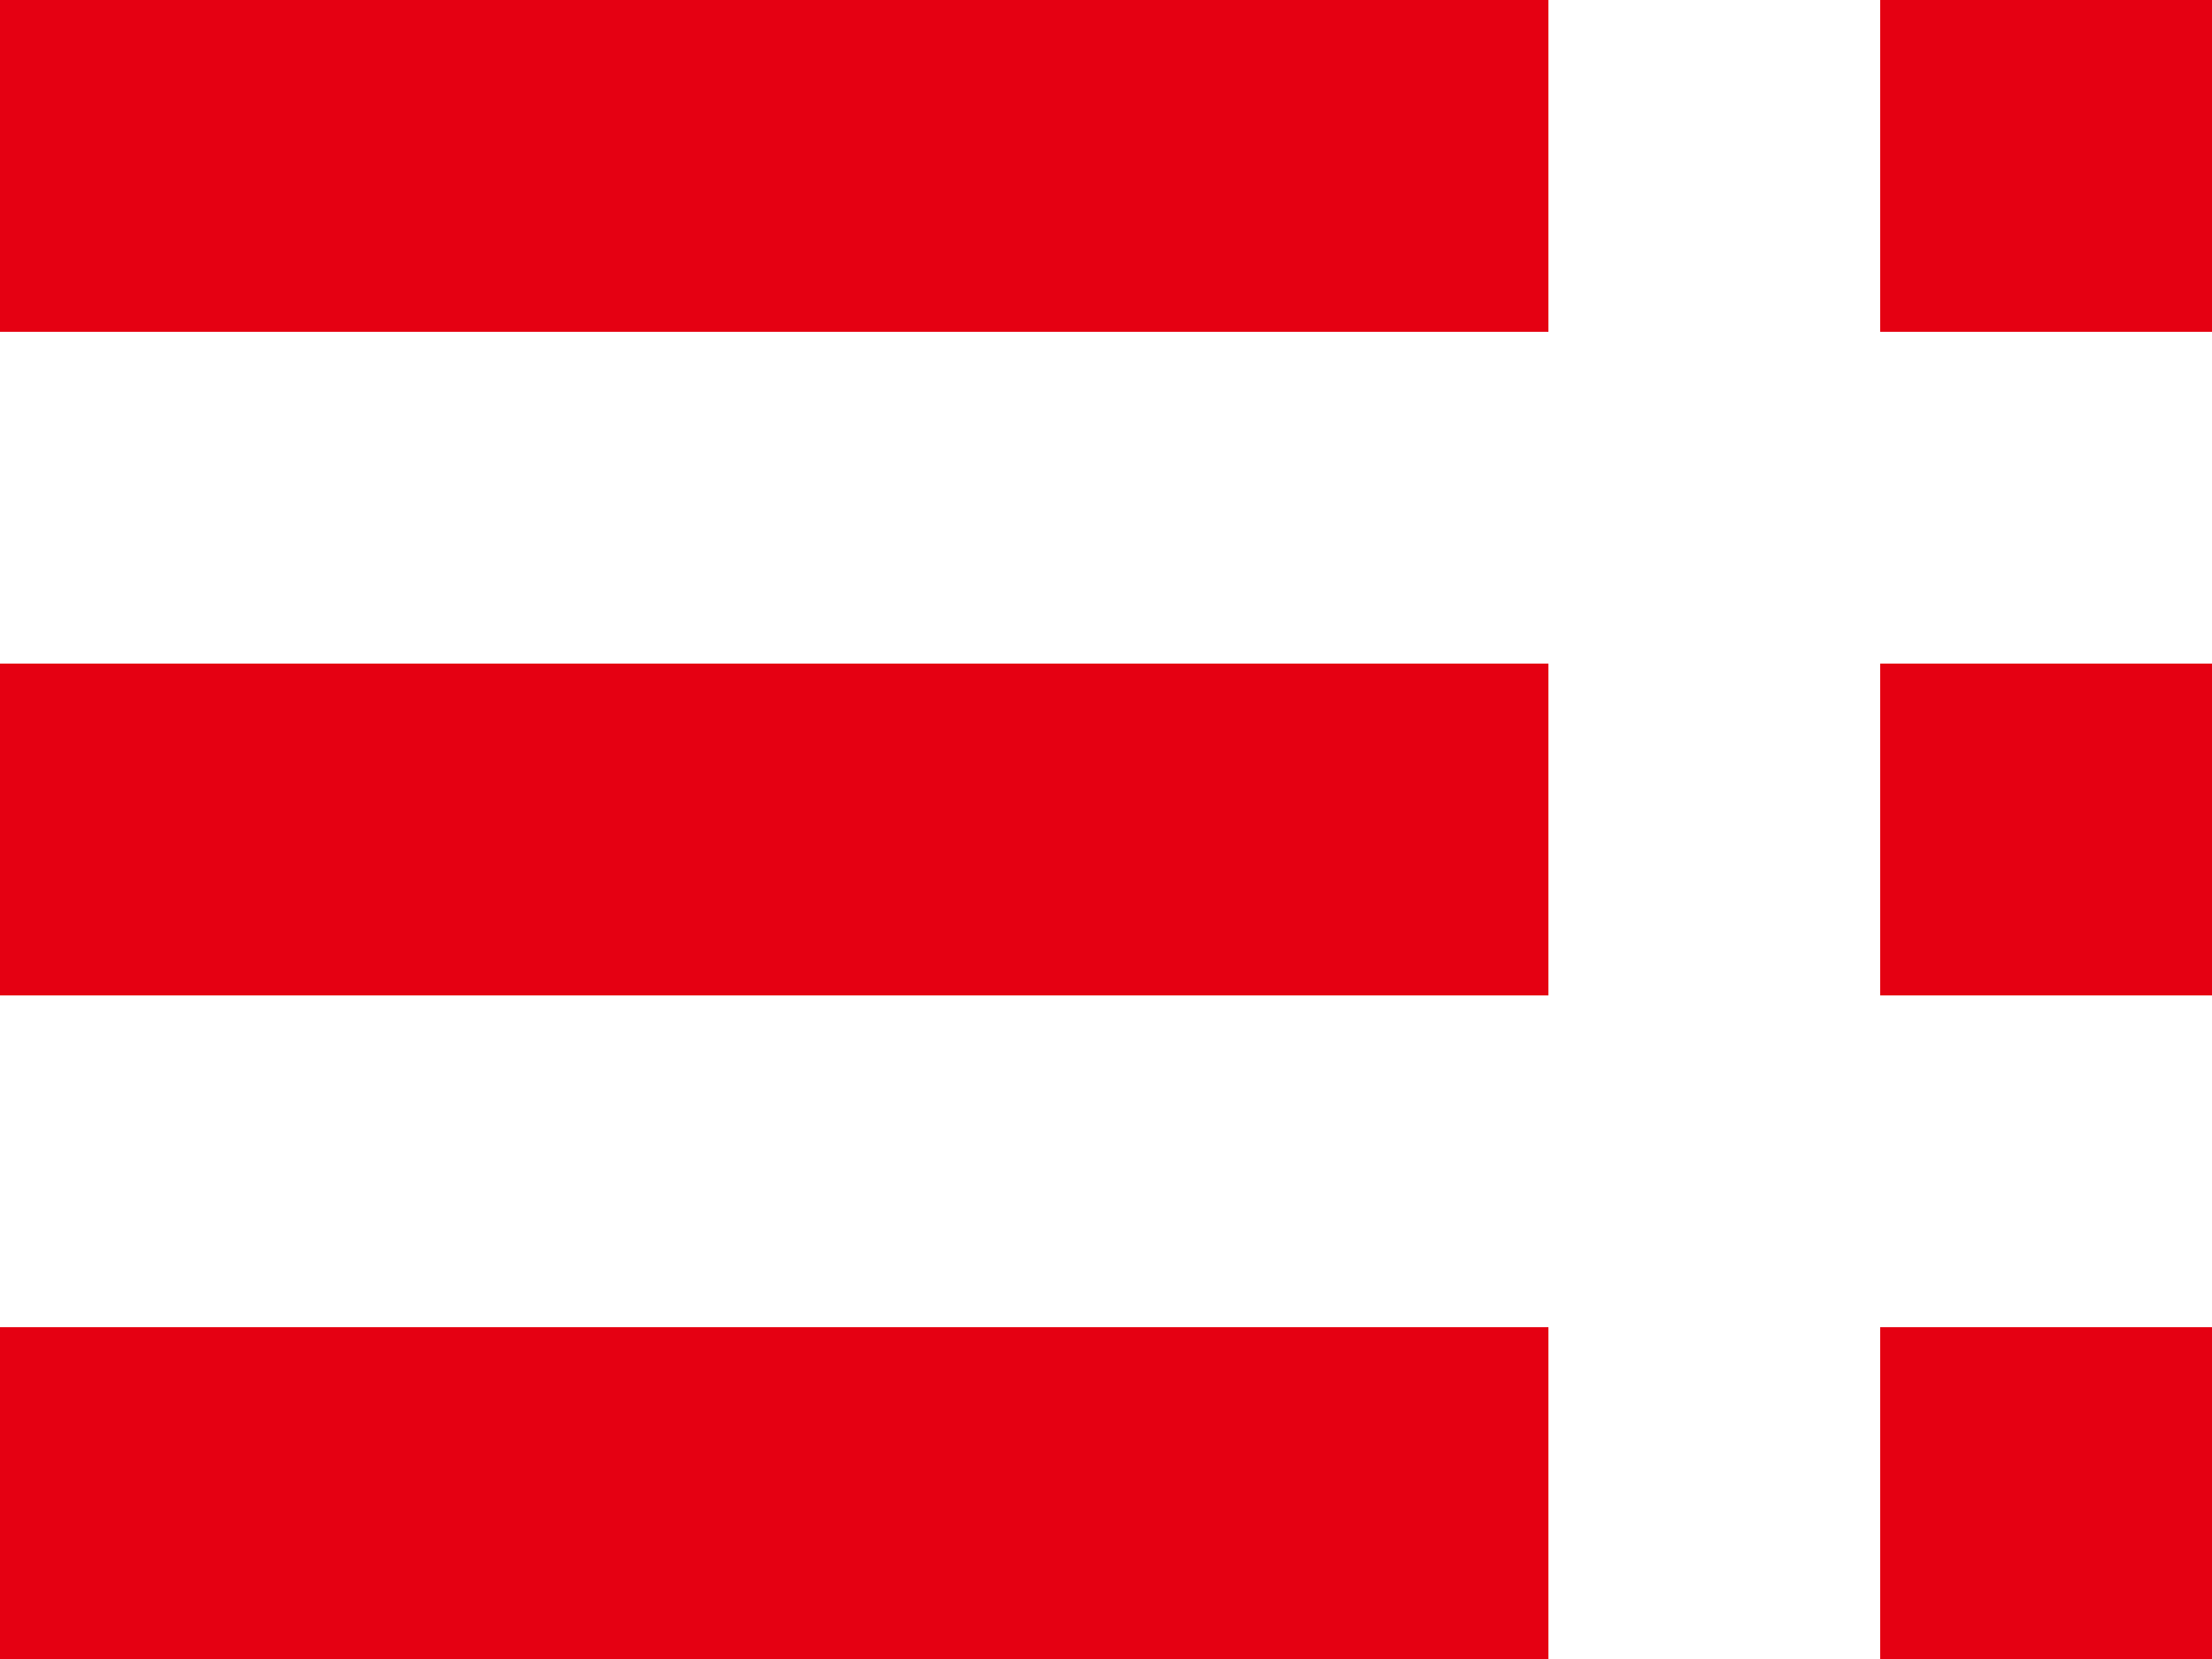 <svg viewBox="0 0 20 15" xmlns="http://www.w3.org/2000/svg"><g fill="#e50012"><path d="m0 0h14v3h-14z"/><path d="m0 6h14v3h-14z"/><path d="m0 12h14v3h-14z"/><path d="m17 0h3v3h-3z"/><path d="m17 6h3v3h-3z"/><path d="m17 12h3v3h-3z"/></g></svg>